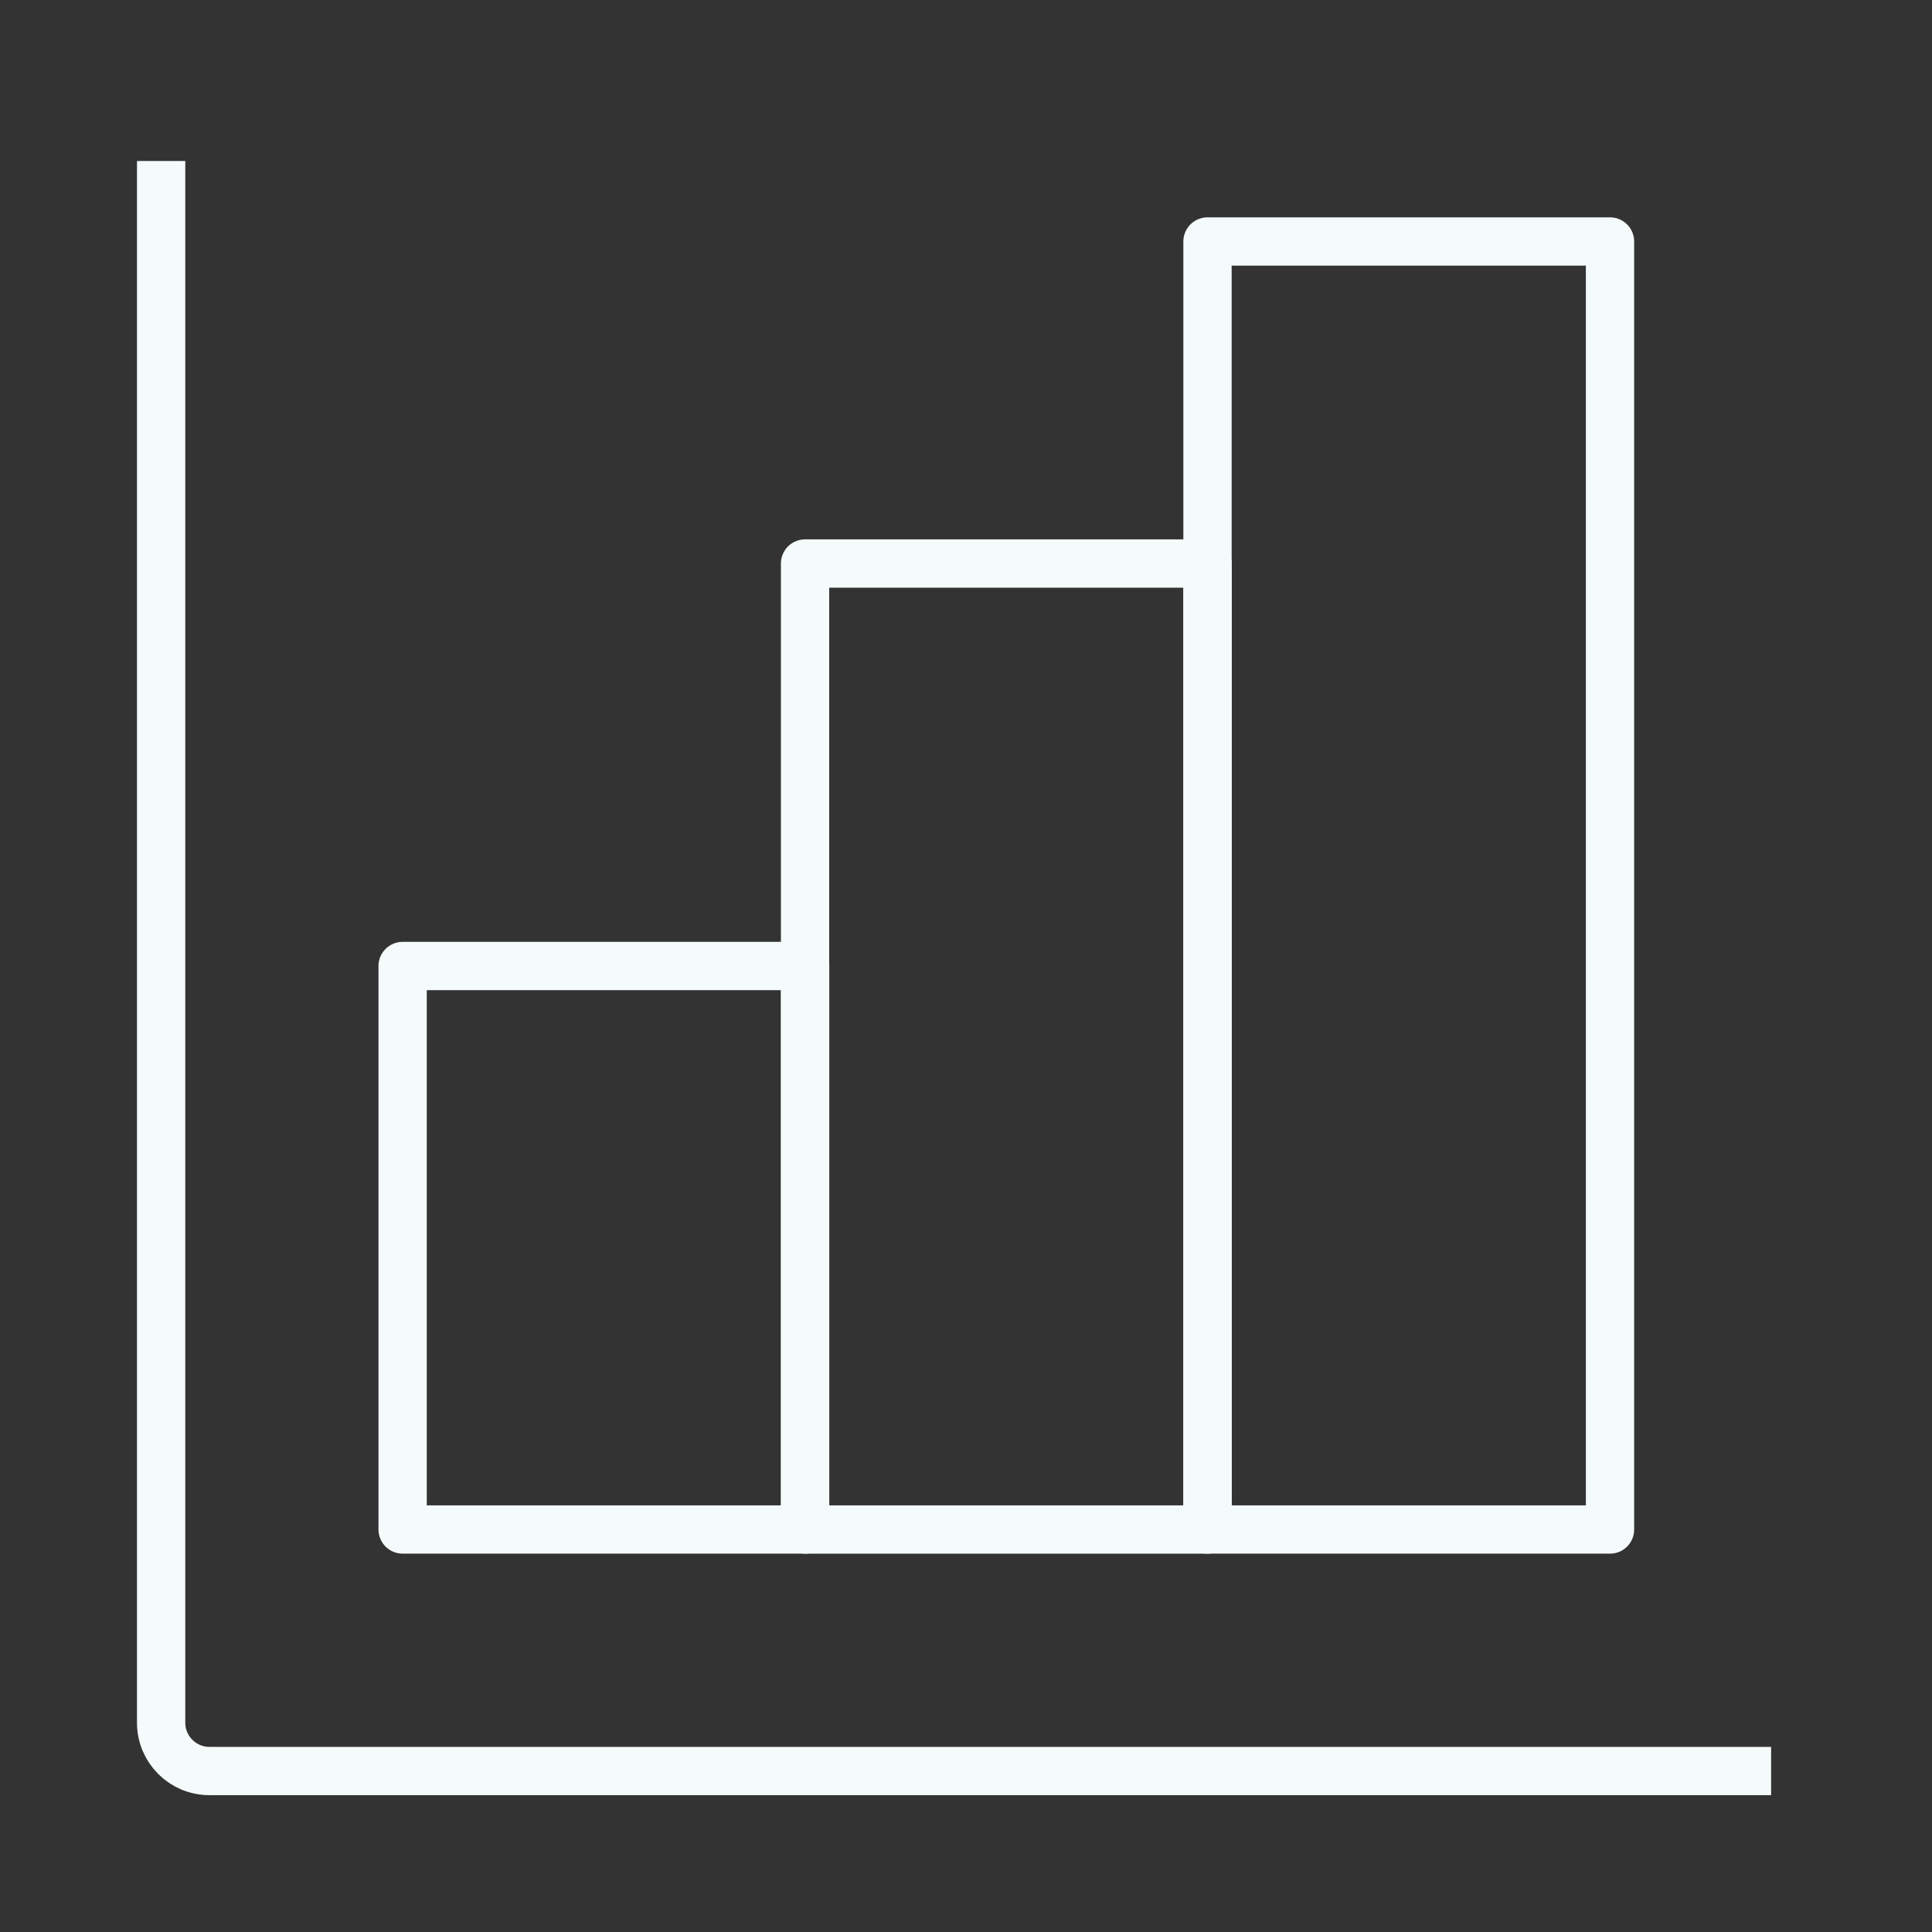 <svg width="80" height="80" viewBox="0 0 80 80" fill="none" xmlns="http://www.w3.org/2000/svg">
<rect x="0" y="0" width="80" height="80" fill="#333333" stroke="none"/>
<path d="M6.672 6.667V71.334C6.672 72.438 7.567 73.334 8.672 73.334H73.338" stroke="#F5FAFA" stroke-width="2" stroke-linejoin="round"/>
<rect x="50" y="10" width="16.667" height="53.333" stroke="#F5FAFA" stroke-width="2" stroke-linejoin="round"/>
<rect x="33.336" y="23.334" width="16.667" height="40" stroke="#F5FAFA" stroke-width="2" stroke-linejoin="round"/>
<rect x="16.672" y="40" width="16.667" height="23.333" stroke="#F5FAFA" stroke-width="2" stroke-linejoin="round"/>
</svg>
